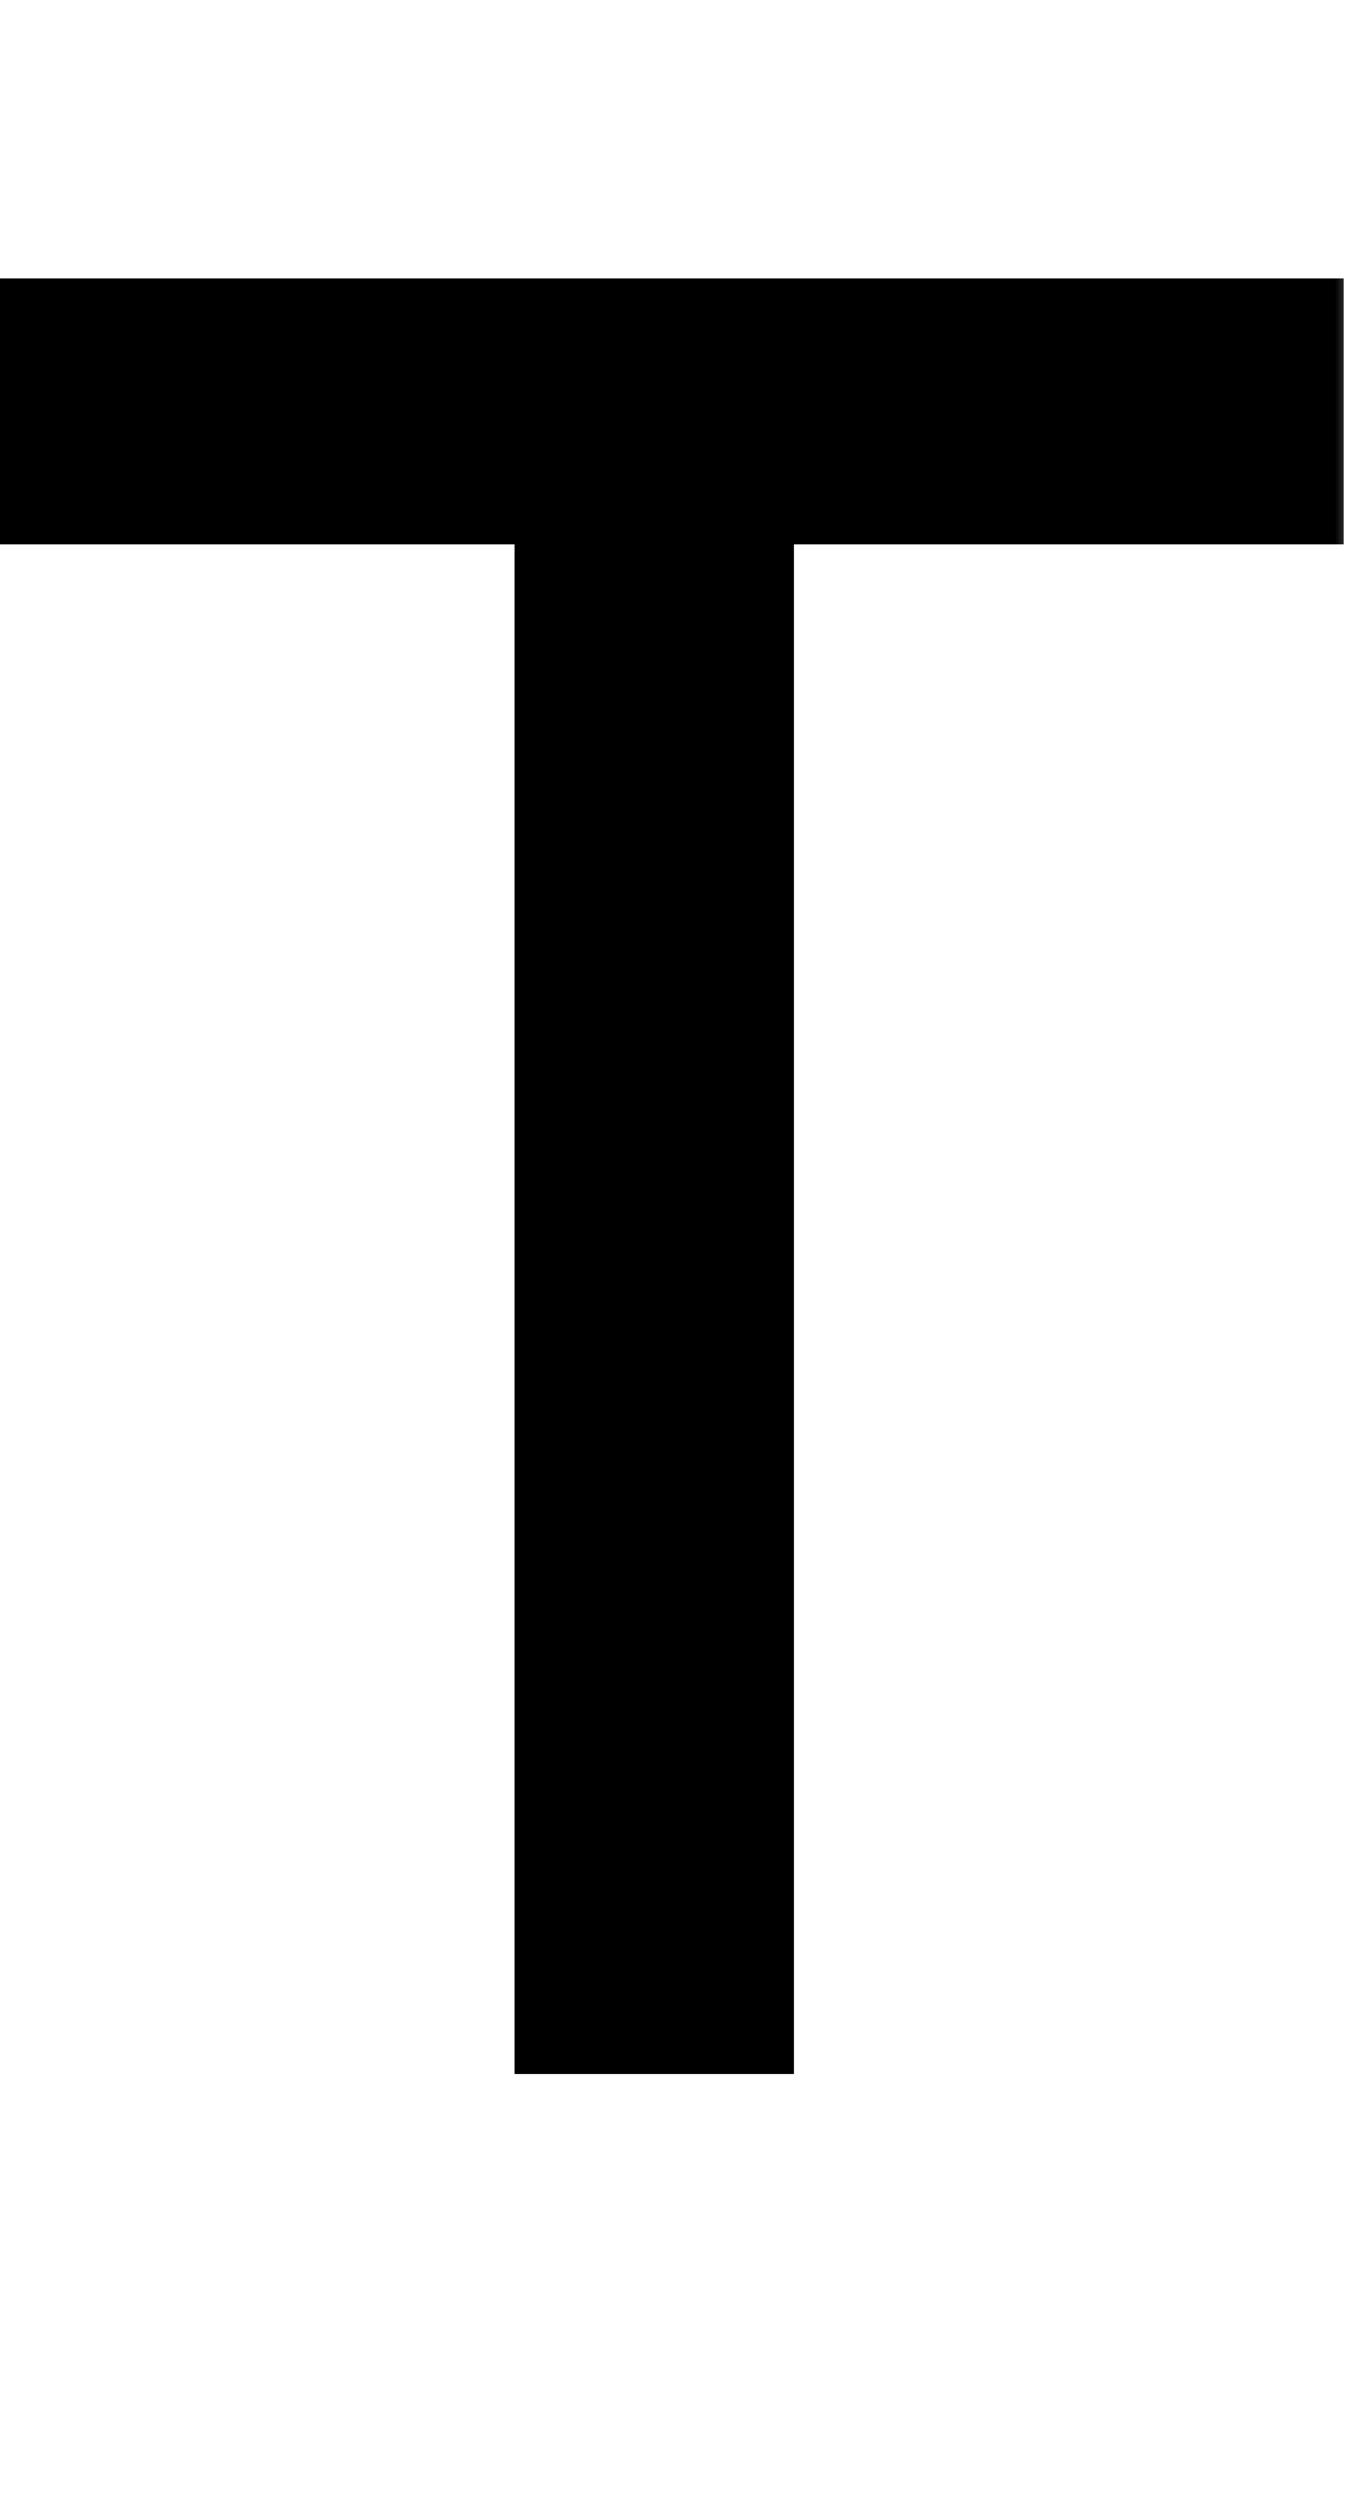 <svg width="24" height="44" viewBox="0 0 24 44" fill="none" xmlns="http://www.w3.org/2000/svg">
<mask id="path-1-outside-1_109_11" maskUnits="userSpaceOnUse" x="-1" y="4" width="25" height="33" fill="black">
<rect fill="white" x="-1" y="4" width="25" height="33"/>
<path d="M10.56 8.08H0.88V6.4H22.16V8.08H12.48V35H10.56V8.08Z"/>
</mask>
<path d="M10.56 8.08H0.88V6.4H22.16V8.08H12.48V35H10.56V8.08Z" fill="black"/>
<path d="M10.56 8.08H12.06V6.58H10.56V8.08ZM0.88 8.08H-0.62V9.58H0.88V8.08ZM0.88 6.4V4.9H-0.62V6.4H0.88ZM22.16 6.4H23.66V4.9H22.16V6.4ZM22.16 8.08V9.58H23.66V8.08H22.16ZM12.48 8.08V6.58H10.98V8.08H12.48ZM12.48 35V36.5H13.98V35H12.48ZM10.56 35H9.06V36.5H10.56V35ZM10.56 6.58H0.88V9.58H10.56V6.58ZM2.38 8.08V6.4H-0.62V8.08H2.38ZM0.88 7.9H22.16V4.9H0.88V7.9ZM20.66 6.4V8.08H23.66V6.4H20.66ZM22.16 6.58H12.48V9.58H22.16V6.58ZM10.98 8.08V35H13.98V8.08H10.98ZM12.48 33.5H10.56V36.5H12.48V33.5ZM12.06 35V8.08H9.06V35H12.06Z" fill="black" mask="url(#path-1-outside-1_109_11)"/>
</svg>
